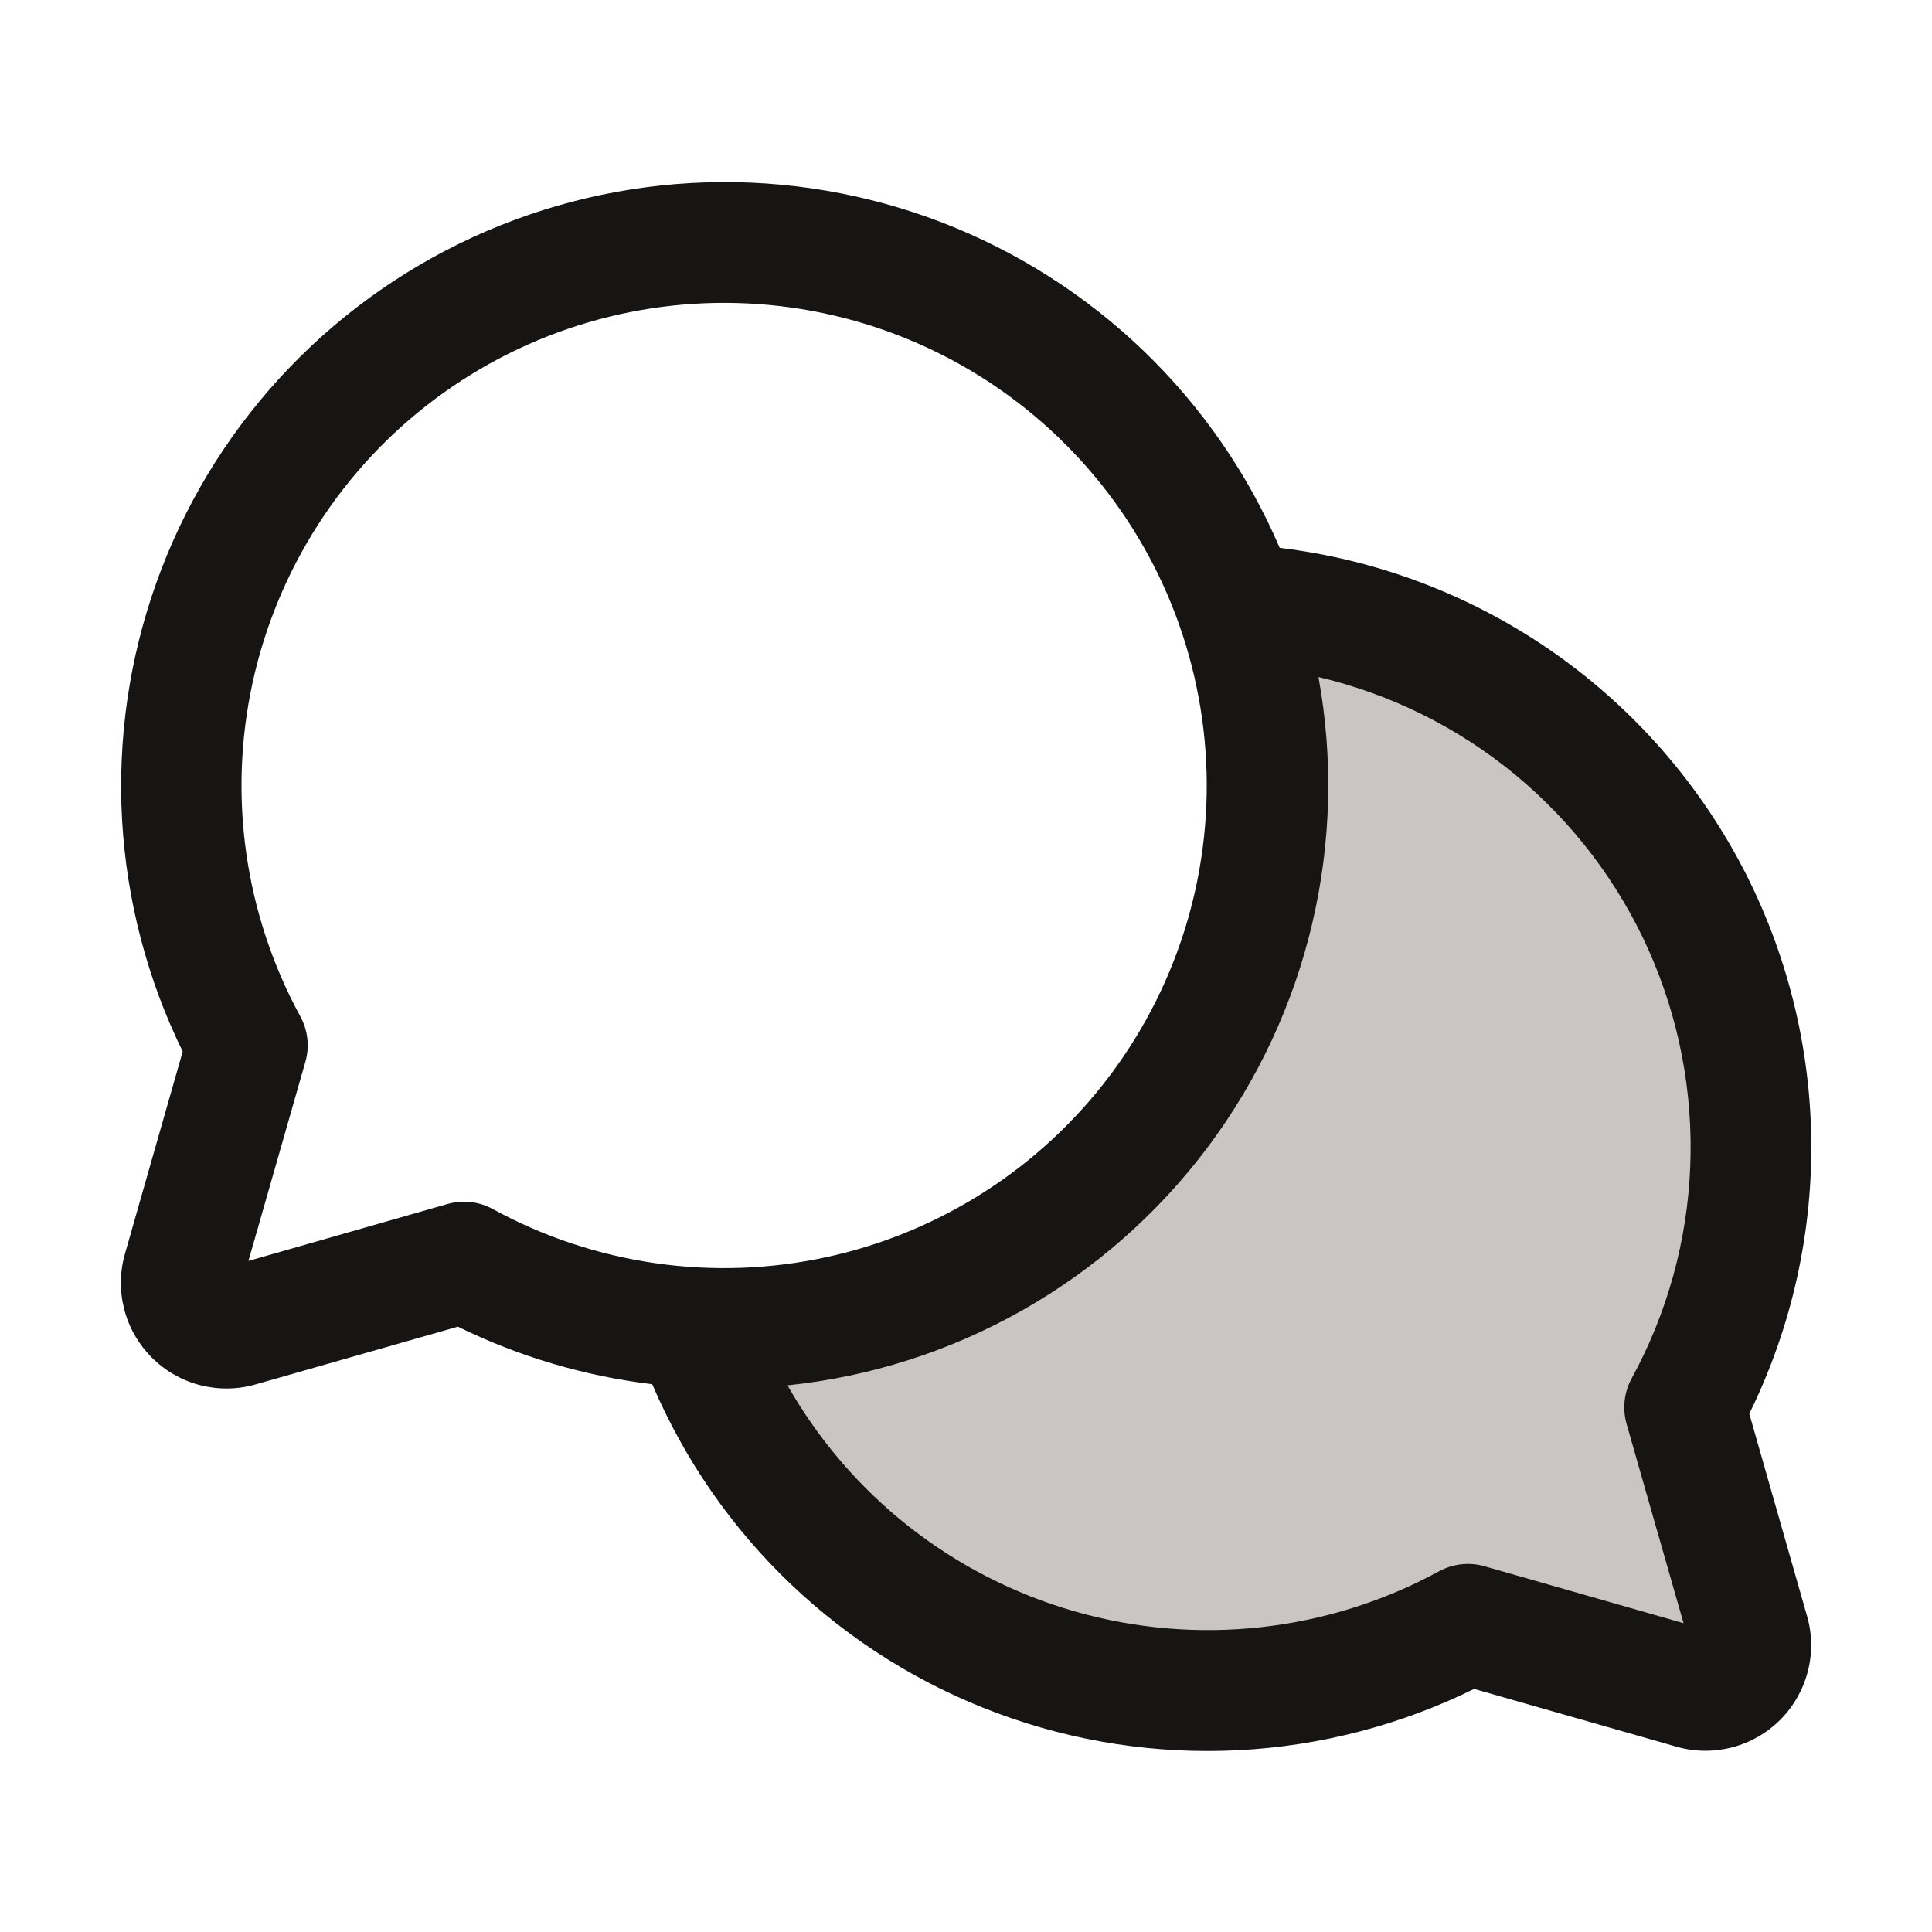 <svg width="32" height="32" viewBox="0 0 32 32" fill="none" xmlns="http://www.w3.org/2000/svg">
<path d="M28.97 27.043C29.007 27.171 29.008 27.307 28.975 27.437C28.941 27.567 28.874 27.685 28.779 27.779C28.684 27.874 28.566 27.942 28.437 27.975C28.307 28.009 28.171 28.007 28.042 27.97L24.309 26.904C23.163 27.527 21.896 27.895 20.595 27.981C19.294 28.067 17.99 27.869 16.772 27.401C15.555 26.934 14.454 26.207 13.545 25.272C12.636 24.337 11.941 23.216 11.507 21.986C11.67 21.995 11.834 22 11.999 22C13.437 22 14.855 21.655 16.133 20.995C17.41 20.334 18.511 19.377 19.343 18.203C20.175 17.029 20.713 15.673 20.912 14.248C21.112 12.824 20.967 11.372 20.49 10.015C22.007 10.098 23.479 10.563 24.768 11.369C26.056 12.174 27.12 13.292 27.86 14.62C28.6 15.947 28.992 17.44 28.999 18.959C29.006 20.479 28.628 21.976 27.901 23.31L28.97 27.043Z" fill="#CAC5C4"/>
<path d="M28.974 23.416C29.679 21.983 30.031 20.401 29.999 18.803C29.967 17.206 29.553 15.64 28.792 14.235C28.03 12.831 26.943 11.629 25.622 10.731C24.3 9.833 22.783 9.265 21.196 9.074C20.67 7.847 19.904 6.739 18.943 5.813C17.982 4.888 16.845 4.164 15.6 3.684C14.354 3.205 13.026 2.979 11.692 3.021C10.358 3.063 9.046 3.371 7.834 3.928C6.621 4.485 5.532 5.279 4.631 6.263C3.73 7.247 3.035 8.402 2.587 9.659C2.139 10.916 1.947 12.25 2.022 13.582C2.098 14.914 2.439 16.218 3.026 17.416L2.069 20.769C1.983 21.069 1.98 21.386 2.058 21.688C2.136 21.99 2.294 22.265 2.515 22.486C2.735 22.706 3.01 22.864 3.312 22.942C3.614 23.02 3.931 23.017 4.231 22.931L7.584 21.974C8.596 22.471 9.684 22.793 10.803 22.927C11.336 24.177 12.118 25.305 13.102 26.242C14.086 27.179 15.25 27.906 16.524 28.378C17.798 28.851 19.155 29.058 20.512 28.989C21.869 28.919 23.197 28.574 24.416 27.974L27.769 28.931C28.069 29.017 28.386 29.02 28.688 28.942C28.99 28.864 29.265 28.706 29.486 28.486C29.706 28.265 29.864 27.99 29.942 27.688C30.021 27.386 30.017 27.069 29.931 26.769L28.974 23.416ZM7.691 19.904C7.598 19.904 7.506 19.916 7.416 19.941L4.115 20.885L5.059 17.584C5.13 17.332 5.099 17.063 4.974 16.834C4.054 15.146 3.774 13.183 4.184 11.305C4.594 9.427 5.667 7.759 7.207 6.608C8.746 5.457 10.649 4.899 12.566 5.037C14.483 5.174 16.287 5.998 17.646 7.358C19.006 8.717 19.829 10.52 19.967 12.438C20.105 14.355 19.547 16.258 18.396 17.797C17.244 19.337 15.577 20.41 13.699 20.82C11.821 21.23 9.858 20.95 8.17 20.03C8.024 19.948 7.859 19.905 7.691 19.904ZM26.941 23.584L27.885 26.885L24.584 25.941C24.332 25.87 24.063 25.901 23.834 26.026C21.991 27.029 19.827 27.268 17.809 26.692C15.791 26.116 14.08 24.771 13.044 22.946C14.413 22.804 15.738 22.38 16.936 21.701C18.134 21.022 19.178 20.103 20.004 19.001C20.829 17.899 21.419 16.639 21.734 15.299C22.05 13.959 22.085 12.568 21.838 11.214C23.036 11.496 24.153 12.051 25.102 12.836C26.05 13.621 26.805 14.614 27.307 15.738C27.809 16.862 28.045 18.087 27.996 19.317C27.948 20.547 27.616 21.749 27.026 22.83C26.9 23.06 26.87 23.331 26.941 23.584Z" fill="#171414"/>
</svg>

